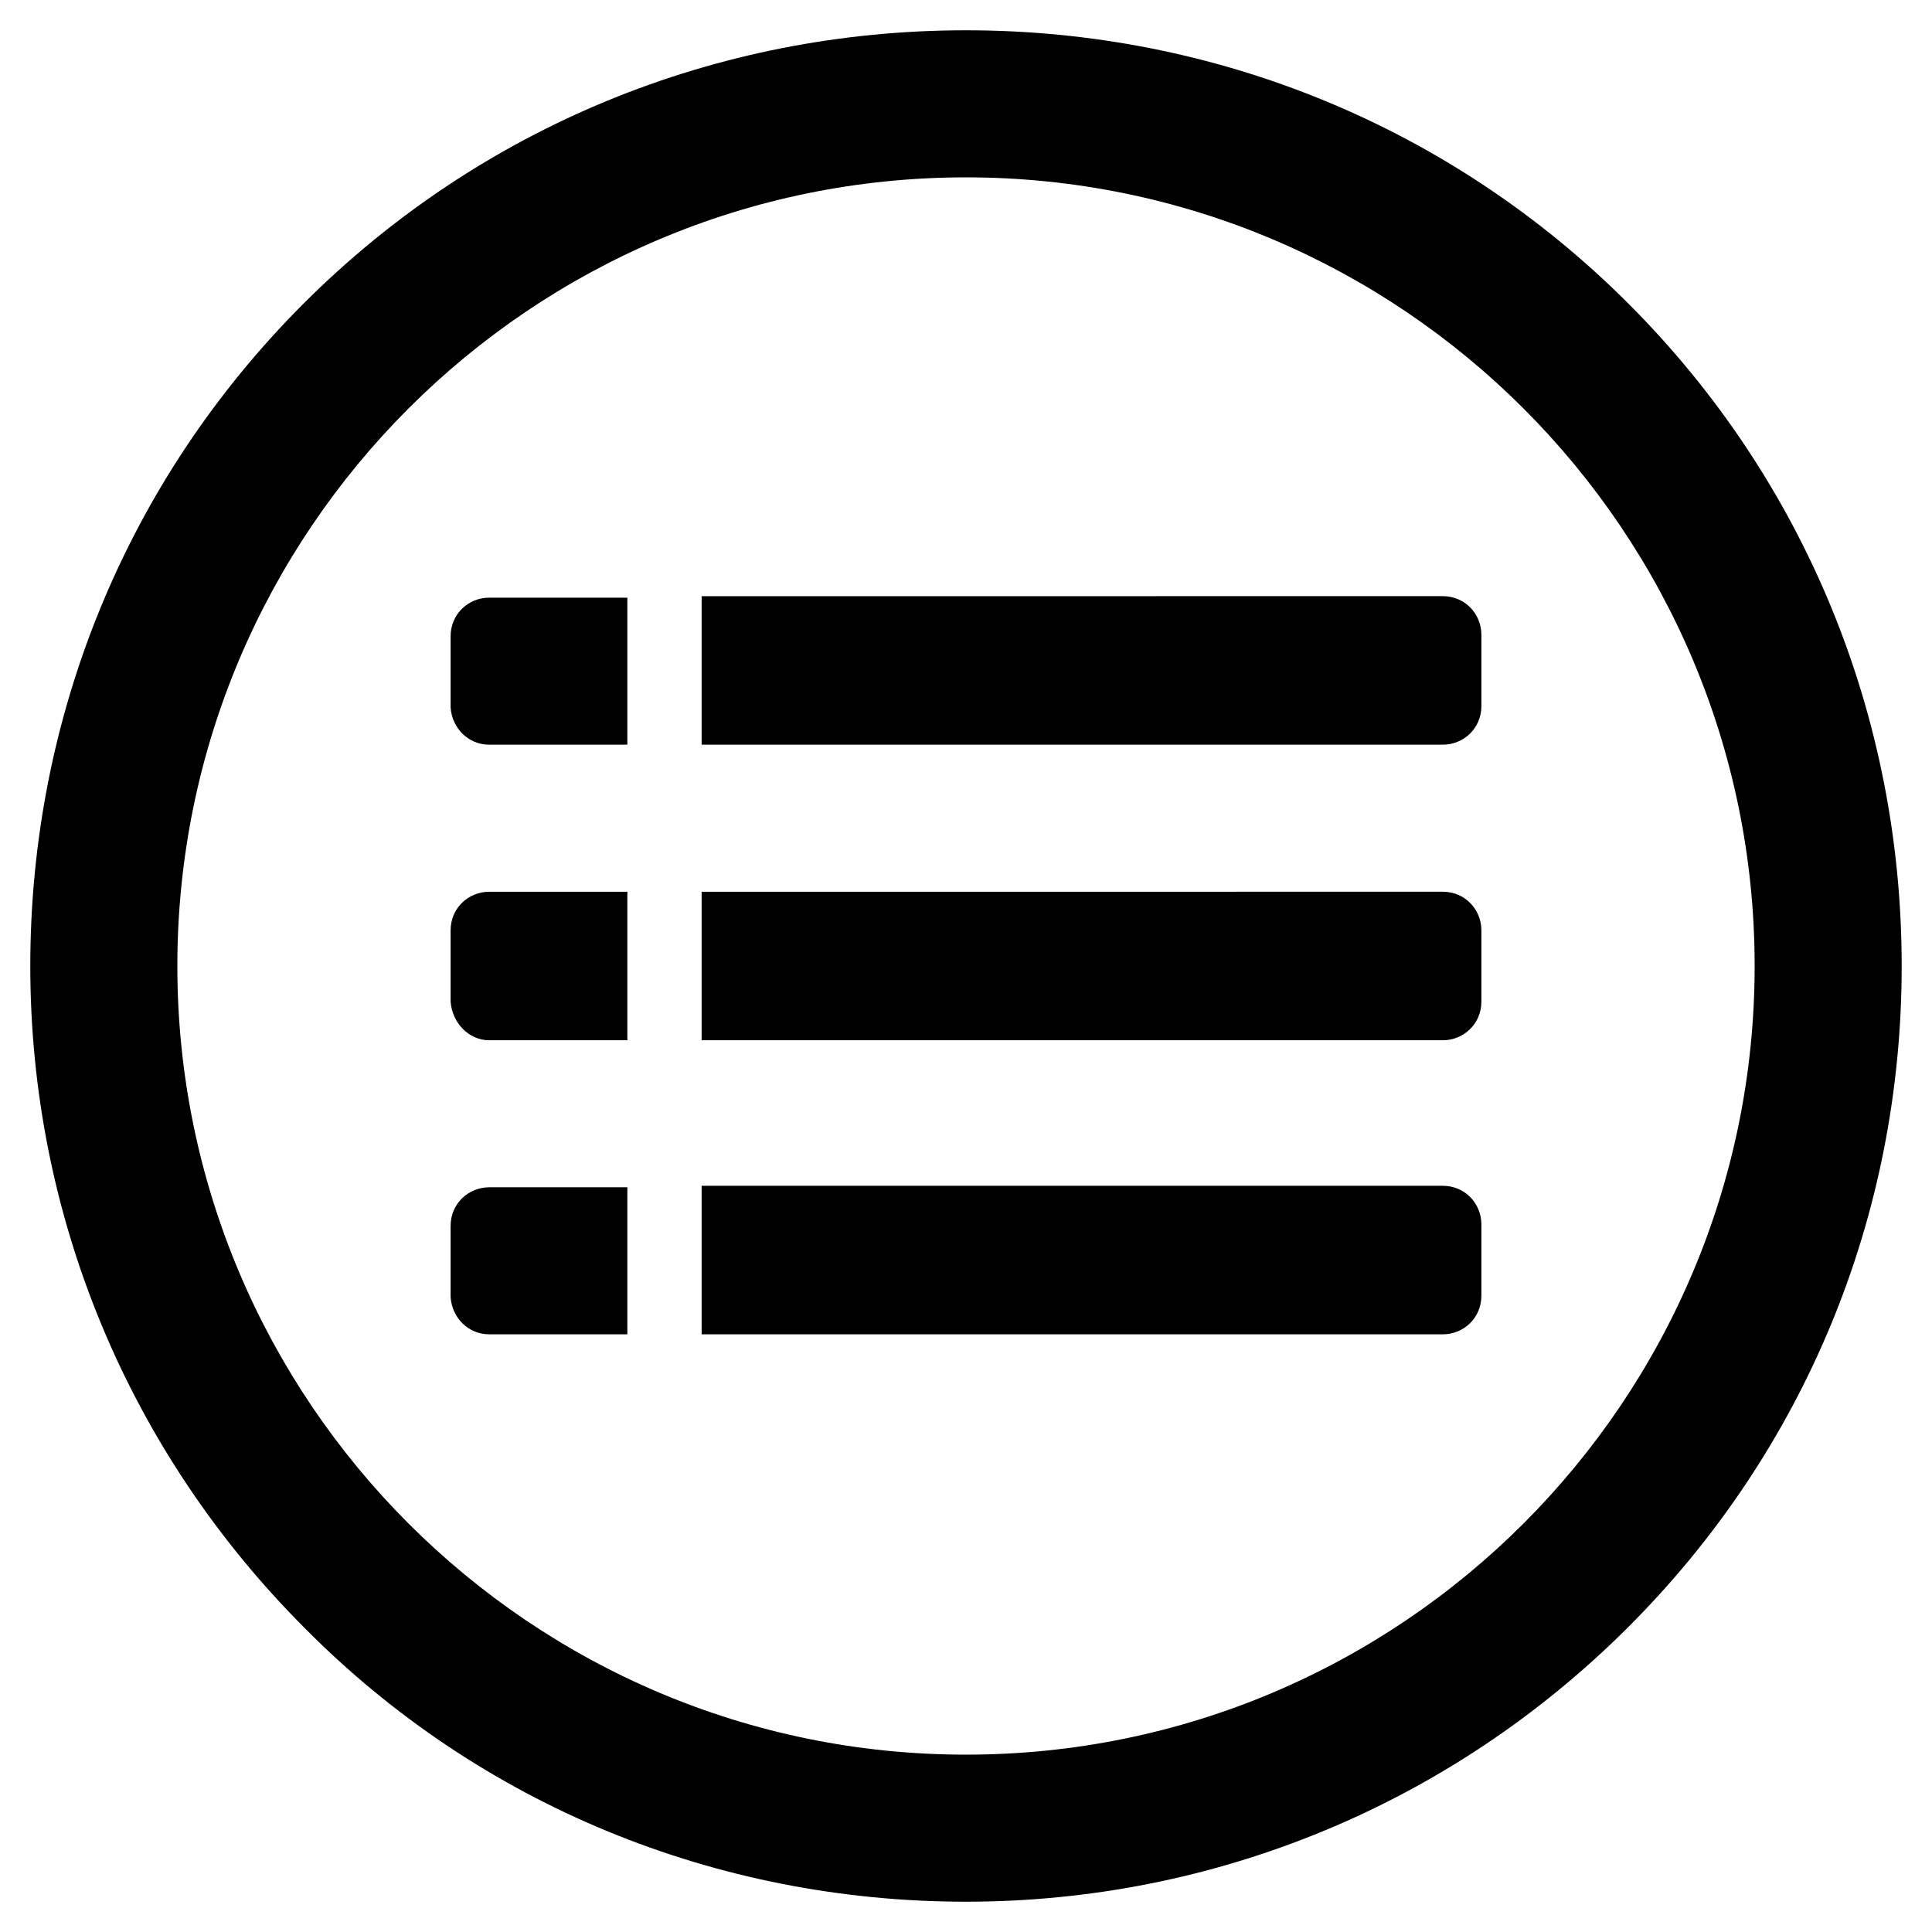 <?xml version="1.0" encoding="UTF-8"?>
<!-- The Best Svg Icon site in the world: iconSvg.co, Visit us! https://iconsvg.co -->
<svg fill="#000000" width="800px" height="800px" version="1.1" viewBox="144 144 512 512" xmlns="http://www.w3.org/2000/svg">
 <g>
  <path d="m575.54 224.45c-46.836-46.84-109.42-72.422-175.54-72.422s-128.71 25.582-175.55 72.422c-46.84 46.836-72.422 109.42-72.422 175.55s25.977 128.71 72.816 175.55c46.441 46.836 109.03 72.422 175.15 72.422s128.71-25.977 175.55-72.816c46.836-46.84 72.422-109.03 72.422-175.15s-25.586-128.71-72.426-175.55zm-175.54 384.55c-115.32 0-209-93.676-209-209 0-115.32 93.676-209 209-209 115.32 0 209 93.676 209 209-0.004 115.33-93.68 209-209 209z"/>
  <path d="m273.65 341.35h36.605v-38.965h-36.605c-5.512 0-10.234 4.328-10.234 10.234v18.895c0.395 5.508 4.723 9.836 10.234 9.836z"/>
  <path d="m329.94 341.35h196.41c5.512 0 10.234-4.328 10.234-10.234v-18.895c0-5.512-4.328-10.234-10.234-10.234l-196.41 0.004z"/>
  <path d="m273.65 419.68h36.605v-39.359h-36.605c-5.512 0-10.234 4.328-10.234 10.234v18.895c0.395 5.508 4.723 10.23 10.234 10.23z"/>
  <path d="m329.94 419.68h196.41c5.512 0 10.234-4.328 10.234-10.234v-18.895c0-5.512-4.328-10.234-10.234-10.234l-196.41 0.004z"/>
  <path d="m273.65 497.61h36.605v-38.965h-36.605c-5.512 0-10.234 4.328-10.234 10.234v18.895c0.395 5.504 4.723 9.836 10.234 9.836z"/>
  <path d="m329.94 497.61h196.41c5.512 0 10.234-4.328 10.234-10.234v-18.895c0-5.512-4.328-10.234-10.234-10.234h-196.41z"/>
 </g>
</svg>